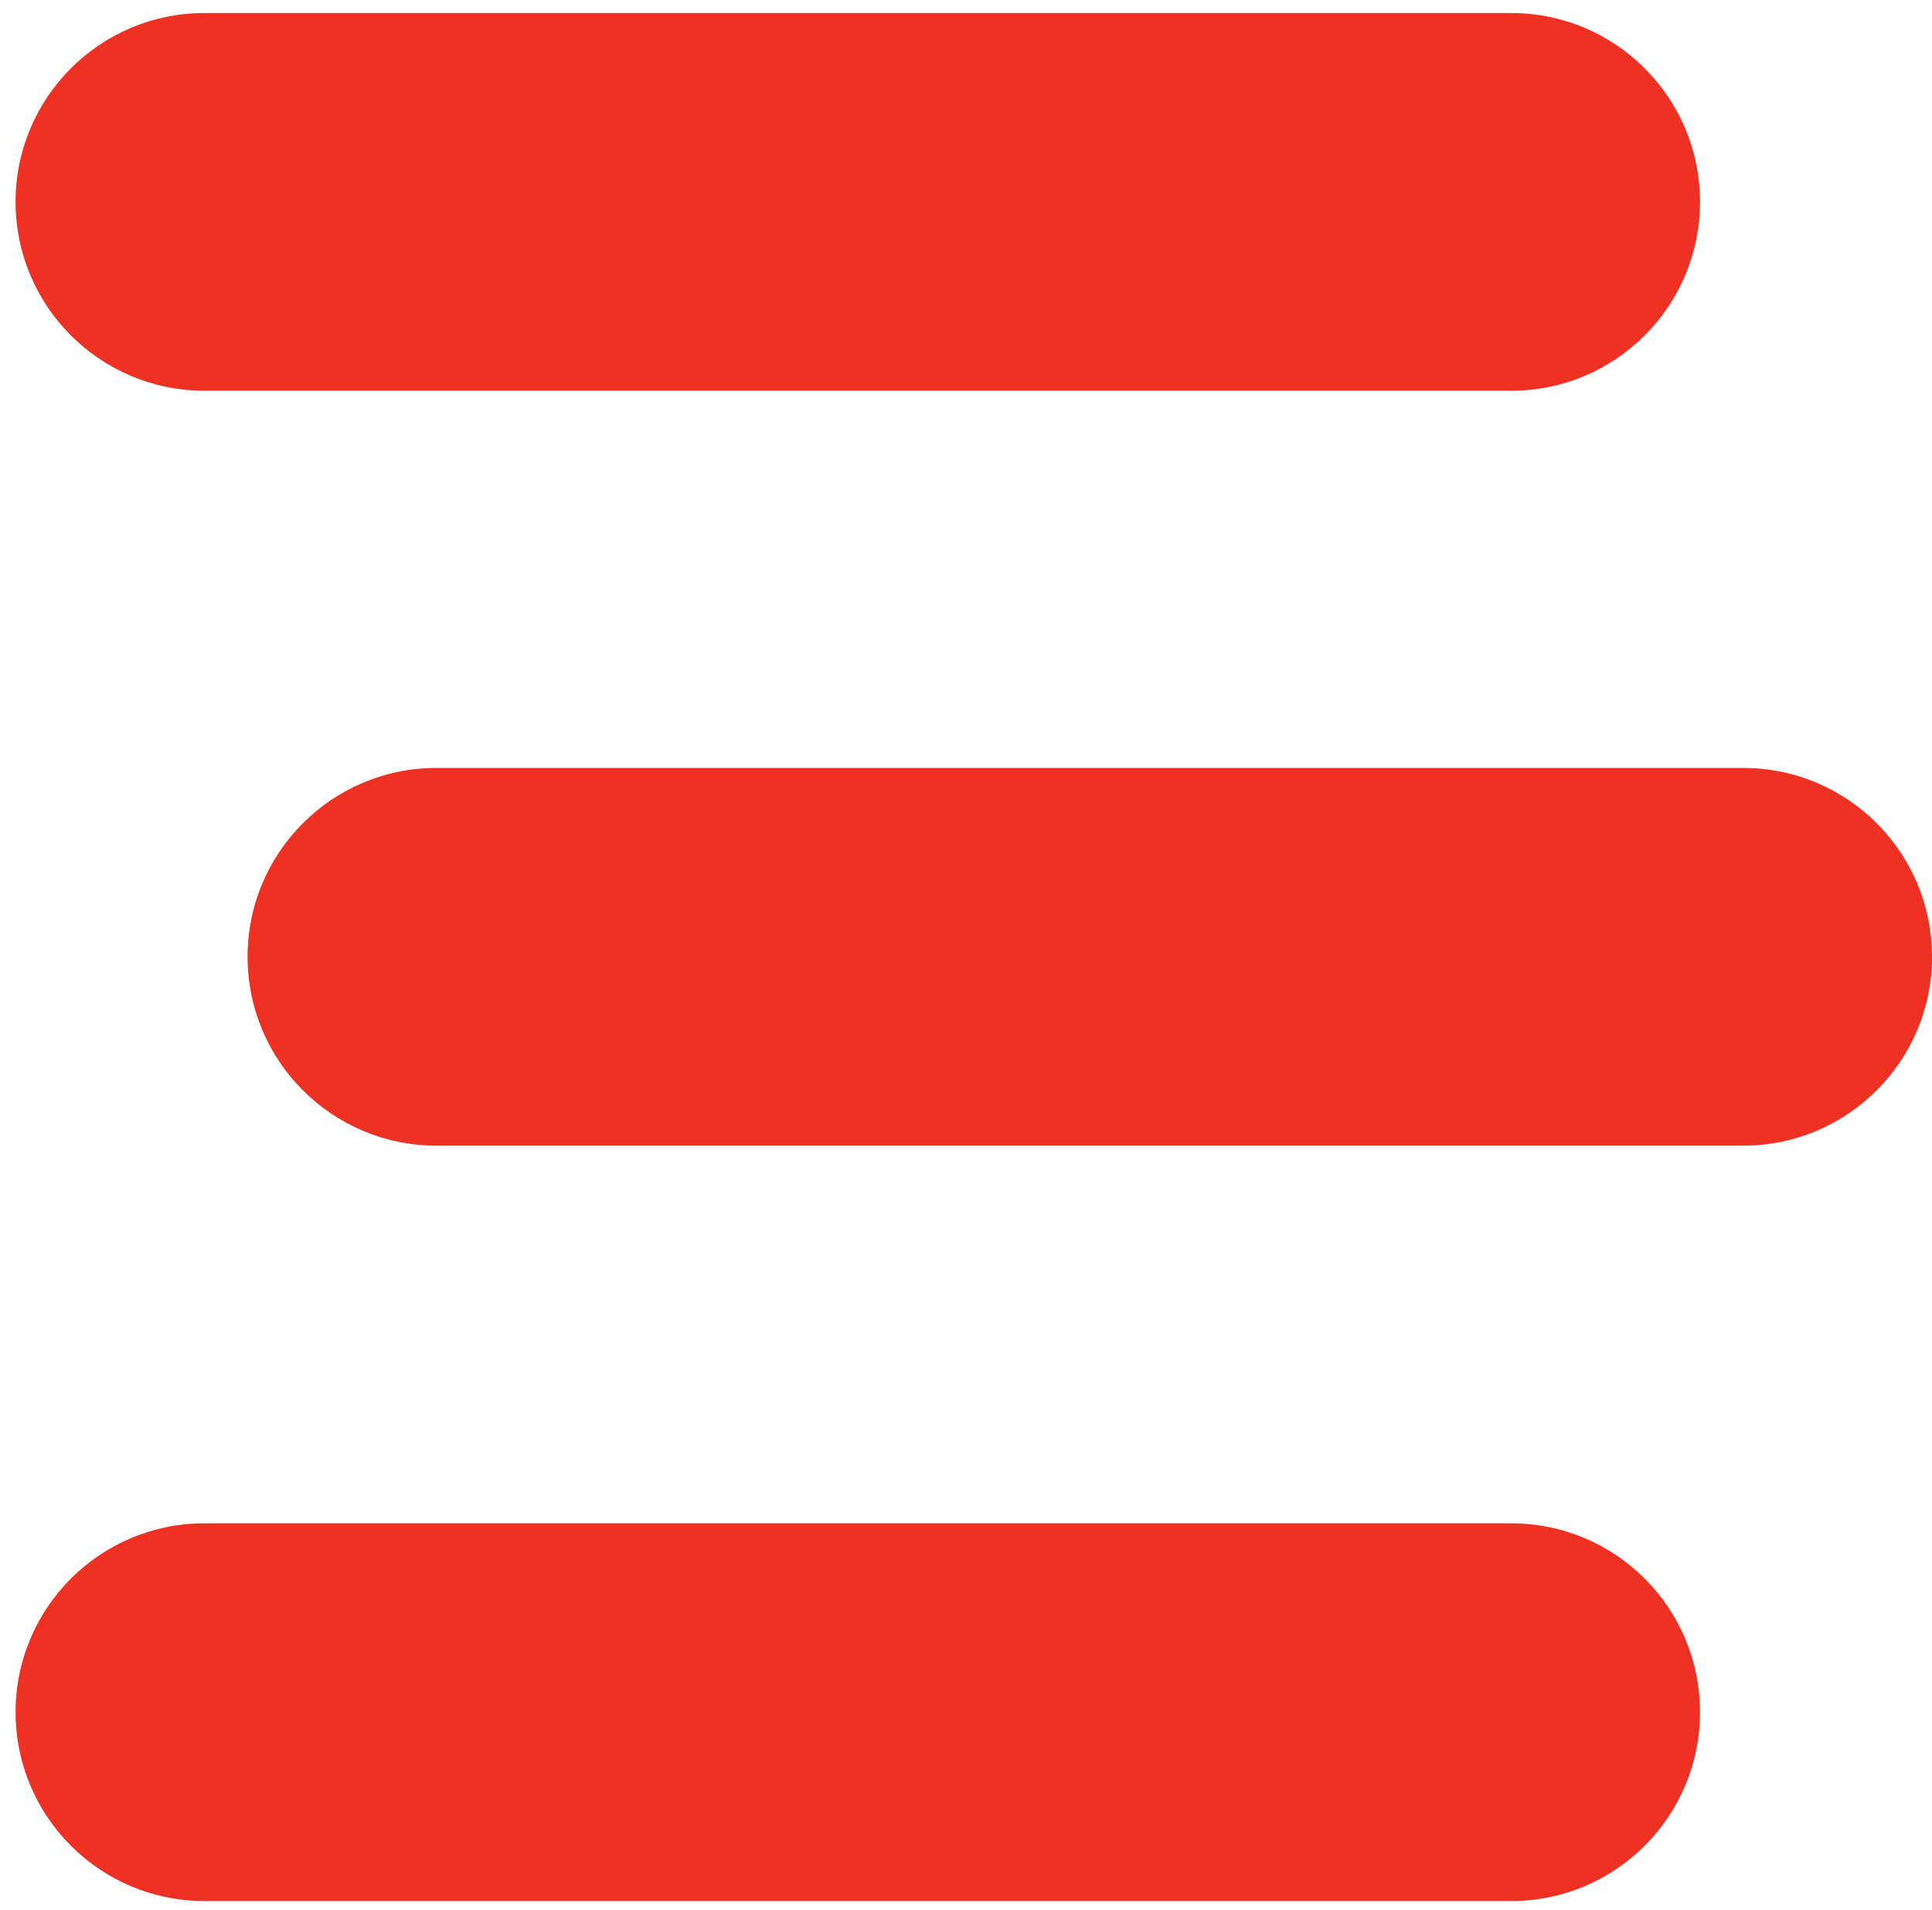 <?xml version="1.0" encoding="UTF-8"?> <svg xmlns="http://www.w3.org/2000/svg" width="87" height="86" viewBox="0 0 87 86" fill="none"><path d="M78.498 51.578C83.194 51.578 87 47.771 87 43.076C87 38.38 83.194 34.574 78.498 34.574L19.65 34.574C14.954 34.574 11.148 38.38 11.148 43.076C11.148 47.771 14.954 51.578 19.65 51.578L78.498 51.578Z" fill="#EF3124"></path><path d="M68.051 17.591C72.746 17.591 76.553 13.784 76.553 9.089C76.553 4.393 72.746 0.587 68.051 0.587L9.203 0.587C4.507 0.587 0.701 4.393 0.701 9.089C0.701 13.784 4.507 17.591 9.203 17.591L68.051 17.591Z" fill="#EF3124"></path><path d="M68.051 68.582C72.746 68.582 76.553 72.389 76.553 77.084C76.553 81.78 72.746 85.587 68.051 85.587L9.203 85.587C4.507 85.587 0.701 81.78 0.701 77.084C0.701 72.389 4.507 68.582 9.203 68.582L68.051 68.582Z" fill="#EF3124"></path></svg> 